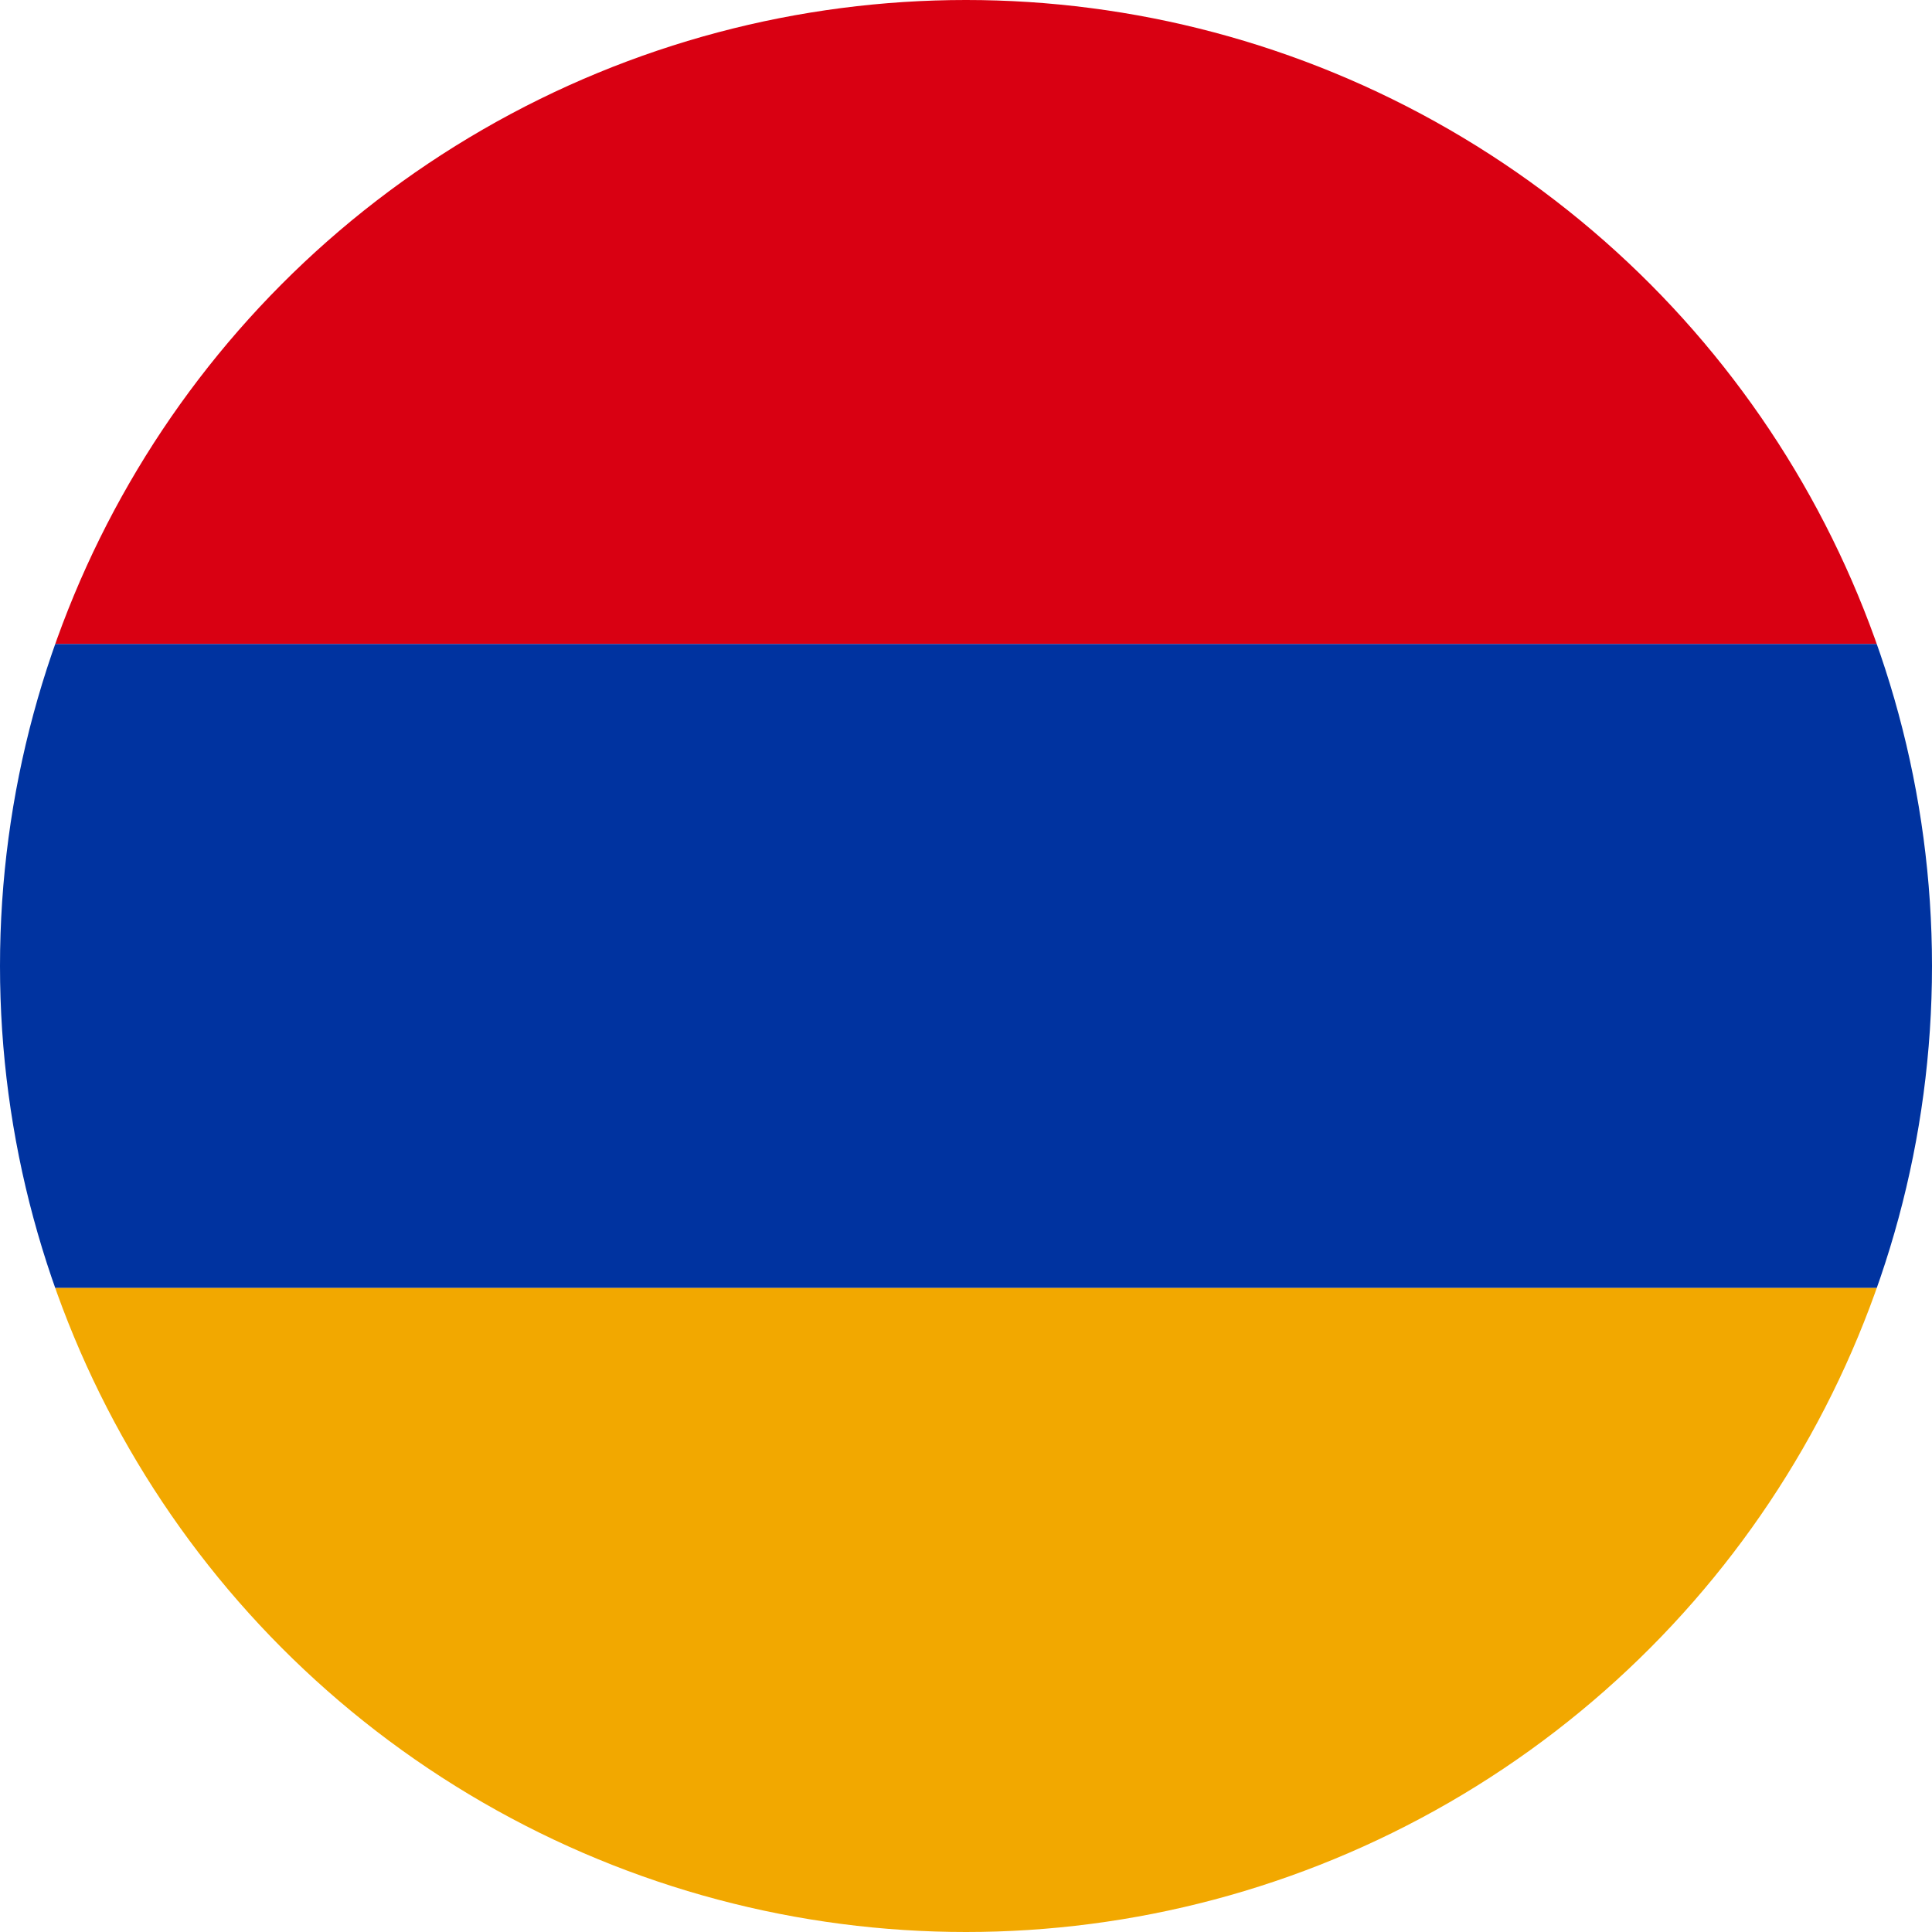 <svg xmlns="http://www.w3.org/2000/svg" width="200" height="200" viewBox="0 0 200 200">
  <defs>
	<clipPath id="circleClip"><circle cx="100" cy="100" r="100"/></clipPath>
  </defs>
  <g clip-path="url(#circleClip)">
	<!-- Top-to-bottom: red, blue, orange -->
	<rect y="0"     width="200" height="66.667" fill="#D90012"/>
	<rect y="66.667" width="200" height="66.667" fill="#0033A0"/>
	<rect y="133.333" width="200" height="66.667" fill="#F2A800"/>
  </g>
</svg>
